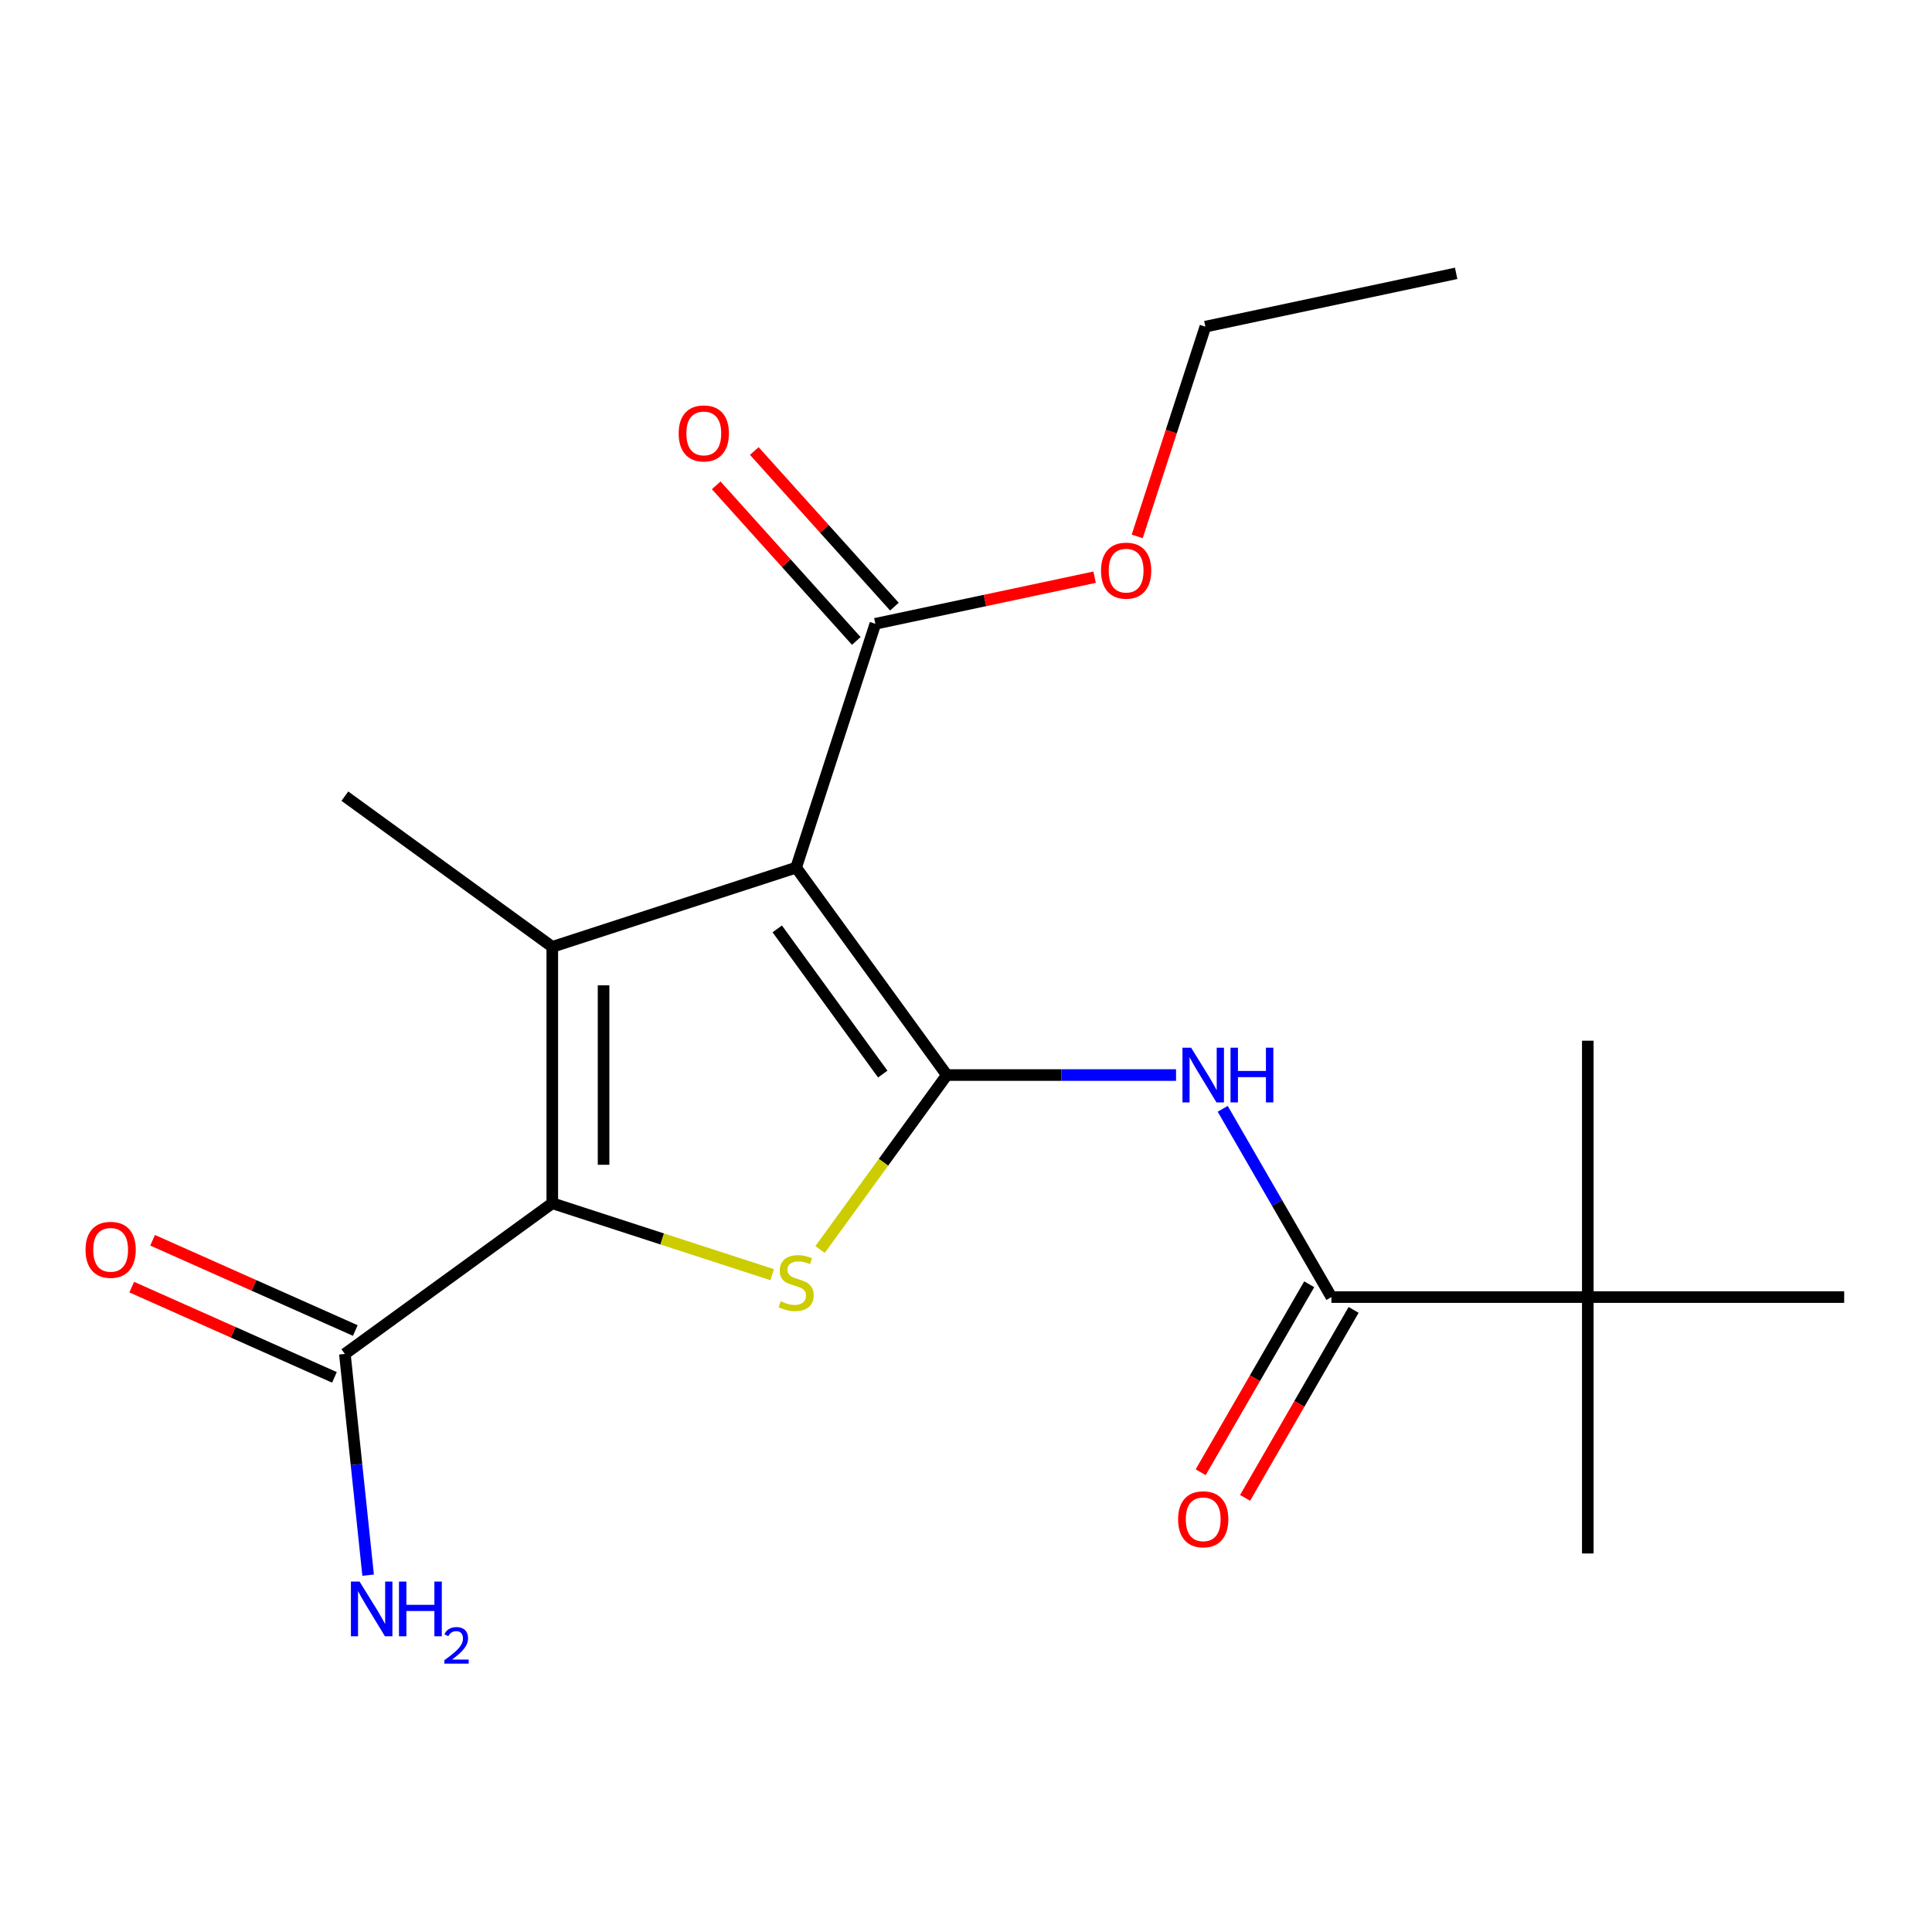 <?xml version='1.0' encoding='iso-8859-1'?>
<svg version='1.1' baseProfile='full'
              xmlns='http://www.w3.org/2000/svg'
                      xmlns:rdkit='http://www.rdkit.org/xml'
                      xmlns:xlink='http://www.w3.org/1999/xlink'
                  xml:space='preserve'
width='1000px' height='1000px' viewBox='0 0 1000 1000'>
<!-- END OF HEADER -->
<rect style='opacity:1.0;fill:#FFFFFF;stroke:none' width='1000' height='1000' x='0' y='0'> </rect>
<path class='bond-0' d='M 490.077,556.445 L 412.074,449.084' style='fill:none;fill-rule:evenodd;stroke:#000000;stroke-width:6px;stroke-linecap:butt;stroke-linejoin:miter;stroke-opacity:1' />
<path class='bond-0' d='M 456.904,555.941 L 402.303,480.788' style='fill:none;fill-rule:evenodd;stroke:#000000;stroke-width:6px;stroke-linecap:butt;stroke-linejoin:miter;stroke-opacity:1' />
<path class='bond-3' d='M 490.077,556.445 L 457.274,601.593' style='fill:none;fill-rule:evenodd;stroke:#000000;stroke-width:6px;stroke-linecap:butt;stroke-linejoin:miter;stroke-opacity:1' />
<path class='bond-3' d='M 457.274,601.593 L 424.472,646.742' style='fill:none;fill-rule:evenodd;stroke:#CCCC00;stroke-width:6px;stroke-linecap:butt;stroke-linejoin:miter;stroke-opacity:1' />
<path class='bond-4' d='M 490.077,556.445 L 549.401,556.445' style='fill:none;fill-rule:evenodd;stroke:#000000;stroke-width:6px;stroke-linecap:butt;stroke-linejoin:miter;stroke-opacity:1' />
<path class='bond-4' d='M 549.401,556.445 L 608.724,556.445' style='fill:none;fill-rule:evenodd;stroke:#0000FF;stroke-width:6px;stroke-linecap:butt;stroke-linejoin:miter;stroke-opacity:1' />
<path class='bond-1' d='M 412.074,449.084 L 285.864,490.092' style='fill:none;fill-rule:evenodd;stroke:#000000;stroke-width:6px;stroke-linecap:butt;stroke-linejoin:miter;stroke-opacity:1' />
<path class='bond-6' d='M 412.074,449.084 L 453.083,322.873' style='fill:none;fill-rule:evenodd;stroke:#000000;stroke-width:6px;stroke-linecap:butt;stroke-linejoin:miter;stroke-opacity:1' />
<path class='bond-13' d='M 285.864,490.092 L 178.503,412.09' style='fill:none;fill-rule:evenodd;stroke:#000000;stroke-width:6px;stroke-linecap:butt;stroke-linejoin:miter;stroke-opacity:1' />
<path class='bond-20' d='M 285.864,490.092 L 285.864,622.797' style='fill:none;fill-rule:evenodd;stroke:#000000;stroke-width:6px;stroke-linecap:butt;stroke-linejoin:miter;stroke-opacity:1' />
<path class='bond-20' d='M 312.405,509.998 L 312.405,602.891' style='fill:none;fill-rule:evenodd;stroke:#000000;stroke-width:6px;stroke-linecap:butt;stroke-linejoin:miter;stroke-opacity:1' />
<path class='bond-2' d='M 285.864,622.797 L 342.77,641.287' style='fill:none;fill-rule:evenodd;stroke:#000000;stroke-width:6px;stroke-linecap:butt;stroke-linejoin:miter;stroke-opacity:1' />
<path class='bond-2' d='M 342.77,641.287 L 399.677,659.777' style='fill:none;fill-rule:evenodd;stroke:#CCCC00;stroke-width:6px;stroke-linecap:butt;stroke-linejoin:miter;stroke-opacity:1' />
<path class='bond-7' d='M 285.864,622.797 L 178.503,700.799' style='fill:none;fill-rule:evenodd;stroke:#000000;stroke-width:6px;stroke-linecap:butt;stroke-linejoin:miter;stroke-opacity:1' />
<path class='bond-5' d='M 632.873,573.922 L 661.004,622.646' style='fill:none;fill-rule:evenodd;stroke:#0000FF;stroke-width:6px;stroke-linecap:butt;stroke-linejoin:miter;stroke-opacity:1' />
<path class='bond-5' d='M 661.004,622.646 L 689.135,671.371' style='fill:none;fill-rule:evenodd;stroke:#000000;stroke-width:6px;stroke-linecap:butt;stroke-linejoin:miter;stroke-opacity:1' />
<path class='bond-8' d='M 689.135,671.371 L 821.84,671.371' style='fill:none;fill-rule:evenodd;stroke:#000000;stroke-width:6px;stroke-linecap:butt;stroke-linejoin:miter;stroke-opacity:1' />
<path class='bond-9' d='M 677.642,664.735 L 649.557,713.38' style='fill:none;fill-rule:evenodd;stroke:#000000;stroke-width:6px;stroke-linecap:butt;stroke-linejoin:miter;stroke-opacity:1' />
<path class='bond-9' d='M 649.557,713.38 L 621.472,762.024' style='fill:none;fill-rule:evenodd;stroke:#FF0000;stroke-width:6px;stroke-linecap:butt;stroke-linejoin:miter;stroke-opacity:1' />
<path class='bond-9' d='M 700.627,678.006 L 672.543,726.65' style='fill:none;fill-rule:evenodd;stroke:#000000;stroke-width:6px;stroke-linecap:butt;stroke-linejoin:miter;stroke-opacity:1' />
<path class='bond-9' d='M 672.543,726.65 L 644.458,775.295' style='fill:none;fill-rule:evenodd;stroke:#FF0000;stroke-width:6px;stroke-linecap:butt;stroke-linejoin:miter;stroke-opacity:1' />
<path class='bond-10' d='M 462.945,313.994 L 426.684,273.723' style='fill:none;fill-rule:evenodd;stroke:#000000;stroke-width:6px;stroke-linecap:butt;stroke-linejoin:miter;stroke-opacity:1' />
<path class='bond-10' d='M 426.684,273.723 L 390.424,233.452' style='fill:none;fill-rule:evenodd;stroke:#FF0000;stroke-width:6px;stroke-linecap:butt;stroke-linejoin:miter;stroke-opacity:1' />
<path class='bond-10' d='M 443.221,331.753 L 406.961,291.482' style='fill:none;fill-rule:evenodd;stroke:#000000;stroke-width:6px;stroke-linecap:butt;stroke-linejoin:miter;stroke-opacity:1' />
<path class='bond-10' d='M 406.961,291.482 L 370.701,251.211' style='fill:none;fill-rule:evenodd;stroke:#FF0000;stroke-width:6px;stroke-linecap:butt;stroke-linejoin:miter;stroke-opacity:1' />
<path class='bond-14' d='M 453.083,322.873 L 509.826,310.812' style='fill:none;fill-rule:evenodd;stroke:#000000;stroke-width:6px;stroke-linecap:butt;stroke-linejoin:miter;stroke-opacity:1' />
<path class='bond-14' d='M 509.826,310.812 L 566.57,298.751' style='fill:none;fill-rule:evenodd;stroke:#FF0000;stroke-width:6px;stroke-linecap:butt;stroke-linejoin:miter;stroke-opacity:1' />
<path class='bond-11' d='M 183.901,688.676 L 131.443,665.321' style='fill:none;fill-rule:evenodd;stroke:#000000;stroke-width:6px;stroke-linecap:butt;stroke-linejoin:miter;stroke-opacity:1' />
<path class='bond-11' d='M 131.443,665.321 L 78.986,641.965' style='fill:none;fill-rule:evenodd;stroke:#FF0000;stroke-width:6px;stroke-linecap:butt;stroke-linejoin:miter;stroke-opacity:1' />
<path class='bond-11' d='M 173.106,712.923 L 120.648,689.567' style='fill:none;fill-rule:evenodd;stroke:#000000;stroke-width:6px;stroke-linecap:butt;stroke-linejoin:miter;stroke-opacity:1' />
<path class='bond-11' d='M 120.648,689.567 L 68.191,666.212' style='fill:none;fill-rule:evenodd;stroke:#FF0000;stroke-width:6px;stroke-linecap:butt;stroke-linejoin:miter;stroke-opacity:1' />
<path class='bond-12' d='M 178.503,700.799 L 184.52,758.05' style='fill:none;fill-rule:evenodd;stroke:#000000;stroke-width:6px;stroke-linecap:butt;stroke-linejoin:miter;stroke-opacity:1' />
<path class='bond-12' d='M 184.52,758.05 L 190.538,815.3' style='fill:none;fill-rule:evenodd;stroke:#0000FF;stroke-width:6px;stroke-linecap:butt;stroke-linejoin:miter;stroke-opacity:1' />
<path class='bond-15' d='M 821.84,671.371 L 821.84,804.076' style='fill:none;fill-rule:evenodd;stroke:#000000;stroke-width:6px;stroke-linecap:butt;stroke-linejoin:miter;stroke-opacity:1' />
<path class='bond-16' d='M 821.84,671.371 L 821.84,538.665' style='fill:none;fill-rule:evenodd;stroke:#000000;stroke-width:6px;stroke-linecap:butt;stroke-linejoin:miter;stroke-opacity:1' />
<path class='bond-17' d='M 821.84,671.371 L 954.545,671.371' style='fill:none;fill-rule:evenodd;stroke:#000000;stroke-width:6px;stroke-linecap:butt;stroke-linejoin:miter;stroke-opacity:1' />
<path class='bond-18' d='M 588.619,277.645 L 606.258,223.358' style='fill:none;fill-rule:evenodd;stroke:#FF0000;stroke-width:6px;stroke-linecap:butt;stroke-linejoin:miter;stroke-opacity:1' />
<path class='bond-18' d='M 606.258,223.358 L 623.896,169.072' style='fill:none;fill-rule:evenodd;stroke:#000000;stroke-width:6px;stroke-linecap:butt;stroke-linejoin:miter;stroke-opacity:1' />
<path class='bond-19' d='M 623.896,169.072 L 753.702,141.481' style='fill:none;fill-rule:evenodd;stroke:#000000;stroke-width:6px;stroke-linecap:butt;stroke-linejoin:miter;stroke-opacity:1' />
<path  class='atom-4' d='M 404.074 673.525
Q 404.394 673.645, 405.714 674.205
Q 407.034 674.765, 408.474 675.125
Q 409.954 675.445, 411.394 675.445
Q 414.074 675.445, 415.634 674.165
Q 417.194 672.845, 417.194 670.565
Q 417.194 669.005, 416.394 668.045
Q 415.634 667.085, 414.434 666.565
Q 413.234 666.045, 411.234 665.445
Q 408.714 664.685, 407.194 663.965
Q 405.714 663.245, 404.634 661.725
Q 403.594 660.205, 403.594 657.645
Q 403.594 654.085, 405.994 651.885
Q 408.434 649.685, 413.234 649.685
Q 416.514 649.685, 420.234 651.245
L 419.314 654.325
Q 415.914 652.925, 413.354 652.925
Q 410.594 652.925, 409.074 654.085
Q 407.554 655.205, 407.594 657.165
Q 407.594 658.685, 408.354 659.605
Q 409.154 660.525, 410.274 661.045
Q 411.434 661.565, 413.354 662.165
Q 415.914 662.965, 417.434 663.765
Q 418.954 664.565, 420.034 666.205
Q 421.154 667.805, 421.154 670.565
Q 421.154 674.485, 418.514 676.605
Q 415.914 678.685, 411.554 678.685
Q 409.034 678.685, 407.114 678.125
Q 405.234 677.605, 402.994 676.685
L 404.074 673.525
' fill='#CCCC00'/>
<path  class='atom-5' d='M 616.522 542.285
L 625.802 557.285
Q 626.722 558.765, 628.202 561.445
Q 629.682 564.125, 629.762 564.285
L 629.762 542.285
L 633.522 542.285
L 633.522 570.605
L 629.642 570.605
L 619.682 554.205
Q 618.522 552.285, 617.282 550.085
Q 616.082 547.885, 615.722 547.205
L 615.722 570.605
L 612.042 570.605
L 612.042 542.285
L 616.522 542.285
' fill='#0000FF'/>
<path  class='atom-5' d='M 636.922 542.285
L 640.762 542.285
L 640.762 554.325
L 655.242 554.325
L 655.242 542.285
L 659.082 542.285
L 659.082 570.605
L 655.242 570.605
L 655.242 557.525
L 640.762 557.525
L 640.762 570.605
L 636.922 570.605
L 636.922 542.285
' fill='#0000FF'/>
<path  class='atom-10' d='M 609.782 786.377
Q 609.782 779.577, 613.142 775.777
Q 616.502 771.977, 622.782 771.977
Q 629.062 771.977, 632.422 775.777
Q 635.782 779.577, 635.782 786.377
Q 635.782 793.257, 632.382 797.177
Q 628.982 801.057, 622.782 801.057
Q 616.542 801.057, 613.142 797.177
Q 609.782 793.297, 609.782 786.377
M 622.782 797.857
Q 627.102 797.857, 629.422 794.977
Q 631.782 792.057, 631.782 786.377
Q 631.782 780.817, 629.422 778.017
Q 627.102 775.177, 622.782 775.177
Q 618.462 775.177, 616.102 777.977
Q 613.782 780.777, 613.782 786.377
Q 613.782 792.097, 616.102 794.977
Q 618.462 797.857, 622.782 797.857
' fill='#FF0000'/>
<path  class='atom-11' d='M 351.285 224.334
Q 351.285 217.534, 354.645 213.734
Q 358.005 209.934, 364.285 209.934
Q 370.565 209.934, 373.925 213.734
Q 377.285 217.534, 377.285 224.334
Q 377.285 231.214, 373.885 235.134
Q 370.485 239.014, 364.285 239.014
Q 358.045 239.014, 354.645 235.134
Q 351.285 231.254, 351.285 224.334
M 364.285 235.814
Q 368.605 235.814, 370.925 232.934
Q 373.285 230.014, 373.285 224.334
Q 373.285 218.774, 370.925 215.974
Q 368.605 213.134, 364.285 213.134
Q 359.965 213.134, 357.605 215.934
Q 355.285 218.734, 355.285 224.334
Q 355.285 230.054, 357.605 232.934
Q 359.965 235.814, 364.285 235.814
' fill='#FF0000'/>
<path  class='atom-12' d='M 44.271 646.903
Q 44.271 640.103, 47.631 636.303
Q 50.991 632.503, 57.271 632.503
Q 63.551 632.503, 66.911 636.303
Q 70.271 640.103, 70.271 646.903
Q 70.271 653.783, 66.871 657.703
Q 63.471 661.583, 57.271 661.583
Q 51.031 661.583, 47.631 657.703
Q 44.271 653.823, 44.271 646.903
M 57.271 658.383
Q 61.591 658.383, 63.911 655.503
Q 66.271 652.583, 66.271 646.903
Q 66.271 641.343, 63.911 638.543
Q 61.591 635.703, 57.271 635.703
Q 52.951 635.703, 50.591 638.503
Q 48.271 641.303, 48.271 646.903
Q 48.271 652.623, 50.591 655.503
Q 52.951 658.383, 57.271 658.383
' fill='#FF0000'/>
<path  class='atom-13' d='M 186.115 818.618
L 195.395 833.618
Q 196.315 835.098, 197.795 837.778
Q 199.275 840.458, 199.355 840.618
L 199.355 818.618
L 203.115 818.618
L 203.115 846.938
L 199.235 846.938
L 189.275 830.538
Q 188.115 828.618, 186.875 826.418
Q 185.675 824.218, 185.315 823.538
L 185.315 846.938
L 181.635 846.938
L 181.635 818.618
L 186.115 818.618
' fill='#0000FF'/>
<path  class='atom-13' d='M 206.515 818.618
L 210.355 818.618
L 210.355 830.658
L 224.835 830.658
L 224.835 818.618
L 228.675 818.618
L 228.675 846.938
L 224.835 846.938
L 224.835 833.858
L 210.355 833.858
L 210.355 846.938
L 206.515 846.938
L 206.515 818.618
' fill='#0000FF'/>
<path  class='atom-13' d='M 230.047 845.944
Q 230.734 844.175, 232.371 843.199
Q 234.007 842.195, 236.278 842.195
Q 239.103 842.195, 240.687 843.727
Q 242.271 845.258, 242.271 847.977
Q 242.271 850.749, 240.211 853.336
Q 238.179 855.923, 233.955 858.986
L 242.587 858.986
L 242.587 861.098
L 229.995 861.098
L 229.995 859.329
Q 233.479 856.847, 235.539 854.999
Q 237.624 853.151, 238.627 851.488
Q 239.631 849.825, 239.631 848.109
Q 239.631 846.314, 238.733 845.311
Q 237.835 844.307, 236.278 844.307
Q 234.773 844.307, 233.77 844.915
Q 232.767 845.522, 232.054 846.868
L 230.047 845.944
' fill='#0000FF'/>
<path  class='atom-15' d='M 569.888 295.362
Q 569.888 288.562, 573.248 284.762
Q 576.608 280.962, 582.888 280.962
Q 589.168 280.962, 592.528 284.762
Q 595.888 288.562, 595.888 295.362
Q 595.888 302.242, 592.488 306.162
Q 589.088 310.042, 582.888 310.042
Q 576.648 310.042, 573.248 306.162
Q 569.888 302.282, 569.888 295.362
M 582.888 306.842
Q 587.208 306.842, 589.528 303.962
Q 591.888 301.042, 591.888 295.362
Q 591.888 289.802, 589.528 287.002
Q 587.208 284.162, 582.888 284.162
Q 578.568 284.162, 576.208 286.962
Q 573.888 289.762, 573.888 295.362
Q 573.888 301.082, 576.208 303.962
Q 578.568 306.842, 582.888 306.842
' fill='#FF0000'/>
</svg>
